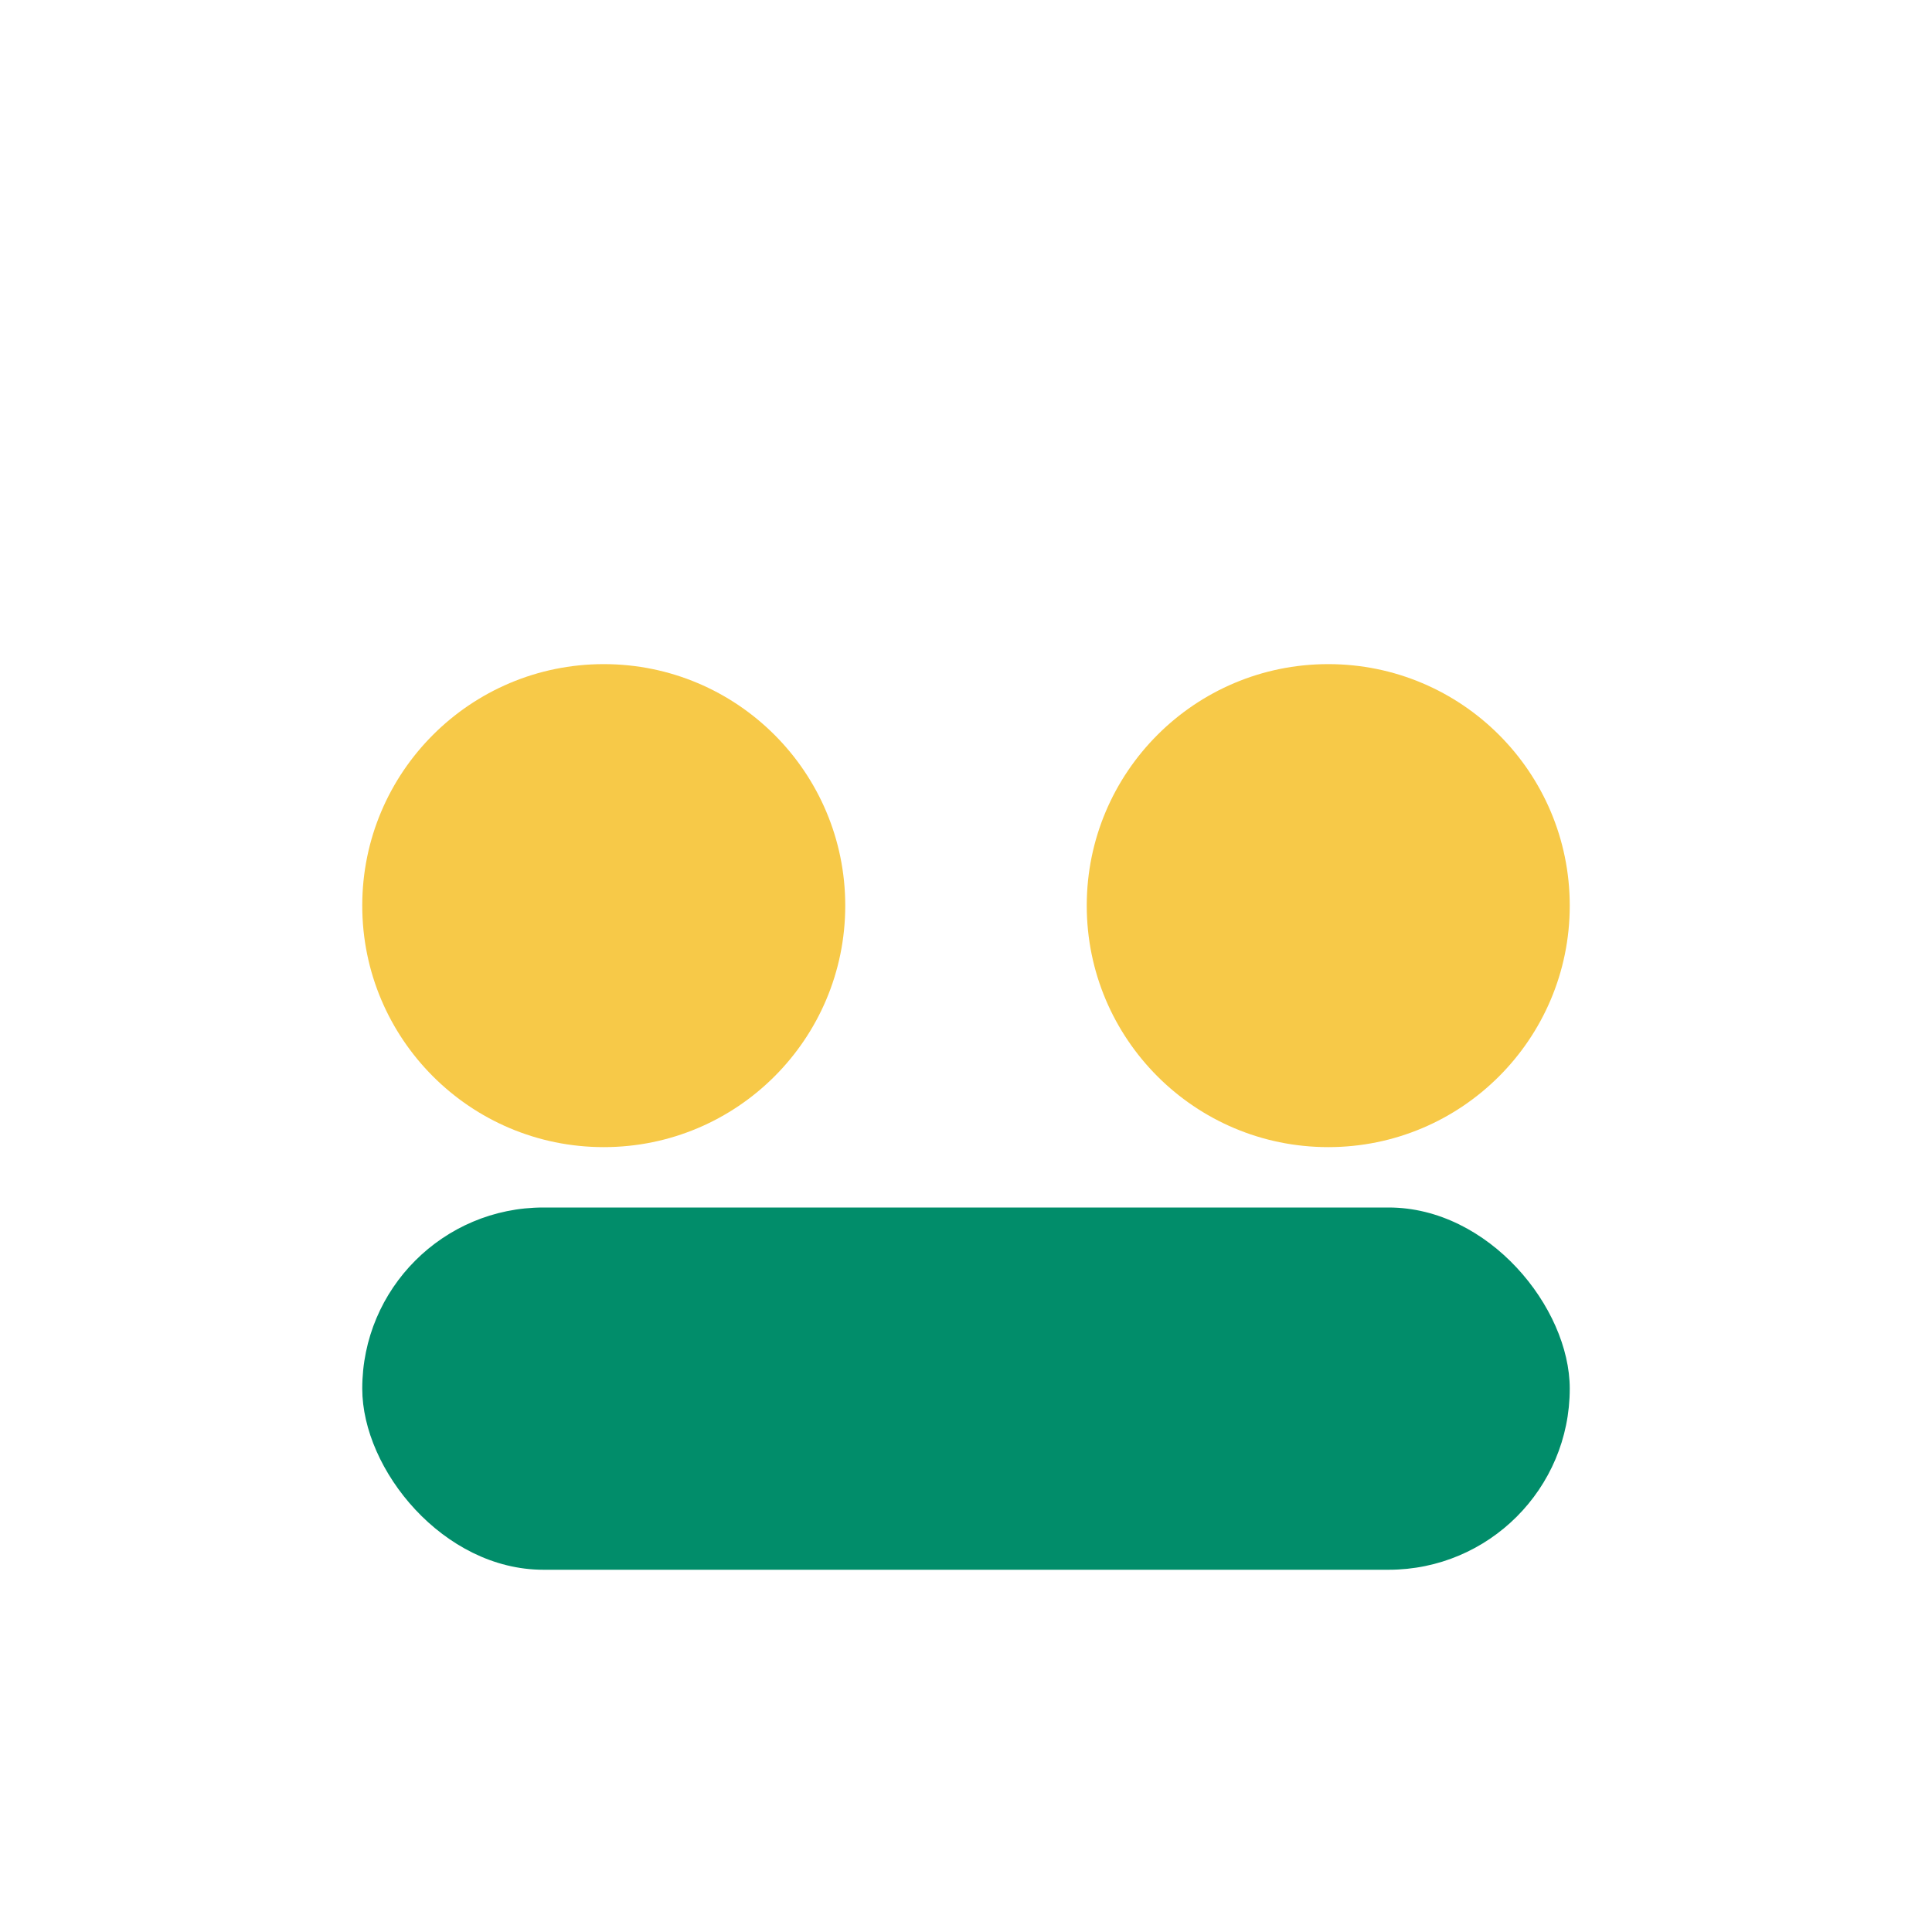 <?xml version="1.0" encoding="UTF-8"?>
<svg xmlns="http://www.w3.org/2000/svg" width="32" height="32" viewBox="0 0 32 32"><circle cx="10" cy="15" r="4" fill="#F7C948"/><circle cx="22" cy="15" r="4" fill="#F7C948"/><rect x="6" y="20" width="20" height="6" rx="3" fill="#018D6A"/></svg>